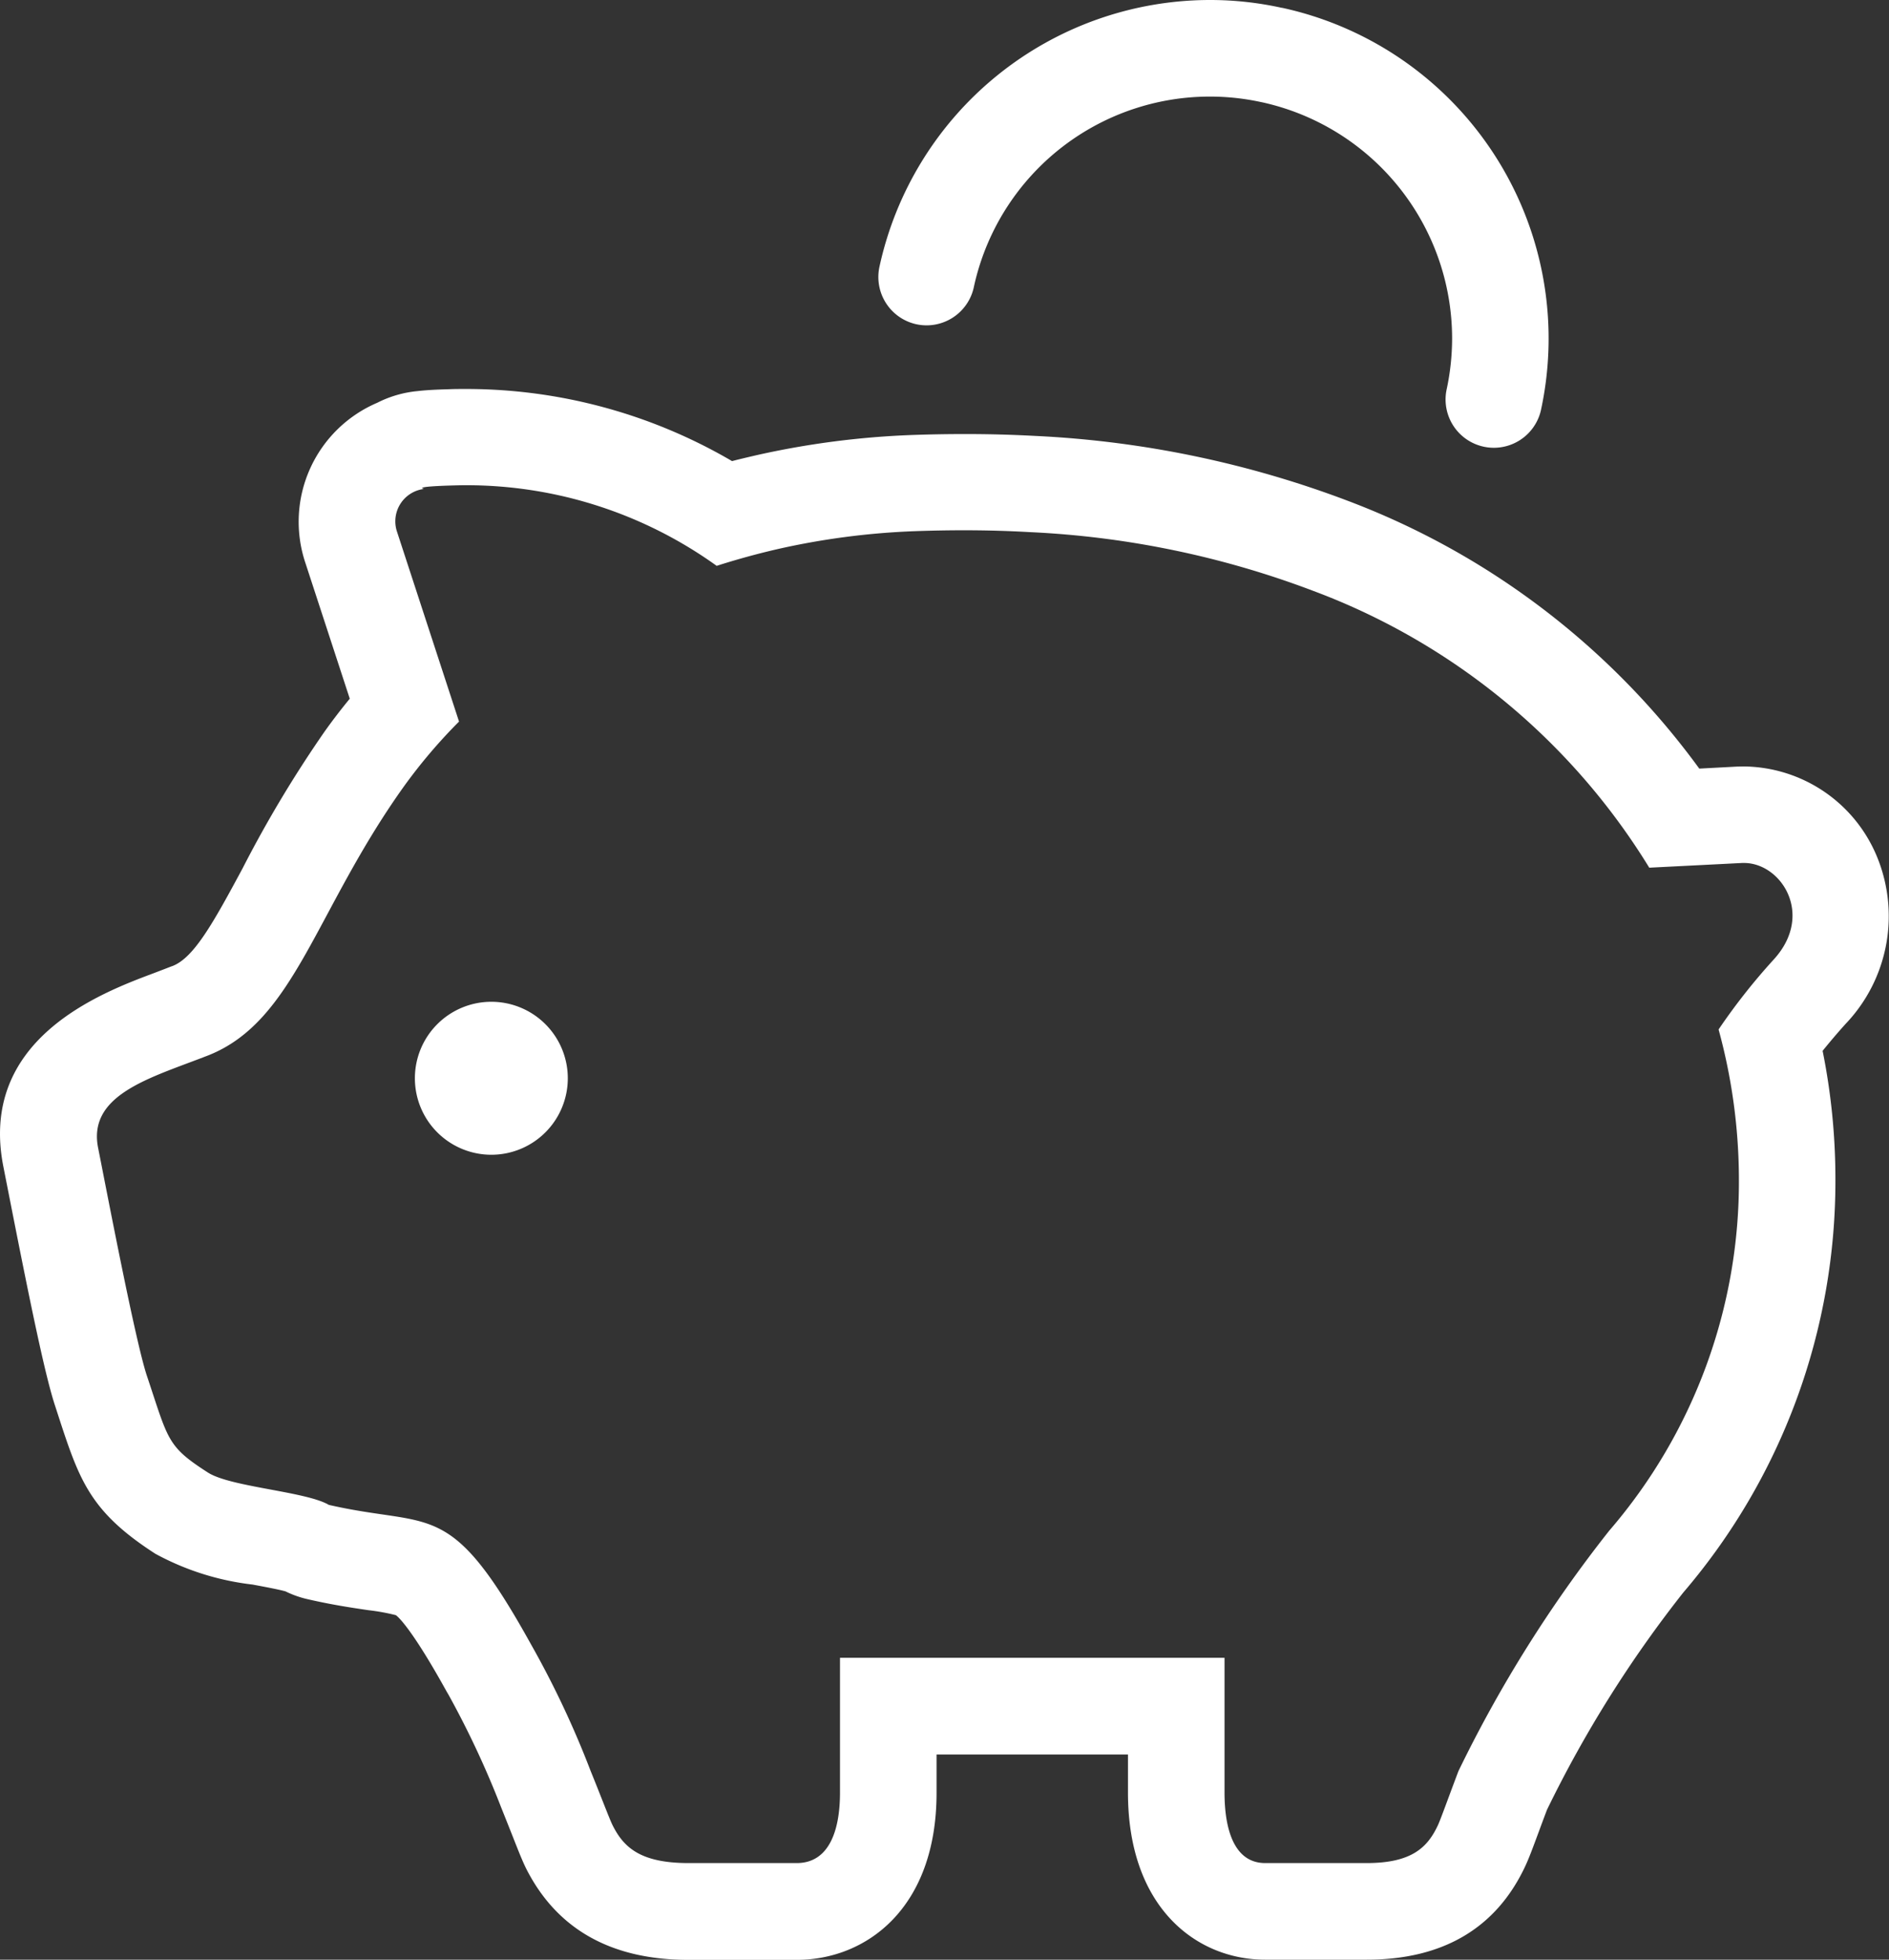 <svg xmlns="http://www.w3.org/2000/svg" width="101.3" height="105.051"><rect width="100%" height="100%" fill="#333333" stroke="none"/><g fill="#fff"><path data-name="Path 1023" d="M100.605 45.803a7.812 7.812 0 00-7.075-4.716l-.359.006-2.045.109a41.4 41.4 0 00-18.79-14.333 54.594 54.594 0 00-16.805-3.5 68.649 68.649 0 00-3.837-.1q-1.385 0-2.824.051a45.63 45.63 0 00-8.313 1.084c-.43.1-.862.2-1.3.314a28.225 28.225 0 00-14.285-3.866c-.3 0-.6 0-.878.013-.747.019-1.289.051-1.7.1a6 6 0 00-2.167.628 6.933 6.933 0 00-3.87 8.521l2.4 7.341q-.716.87-1.347 1.757a64.213 64.213 0 00-4.4 7.335c-1.584 2.949-2.61 4.78-3.744 5.232l-.1.035-.288.112-.638.244c-2.821 1.058-9.429 3.536-8.053 10.4l.3 1.523c1.17 5.956 1.949 9.711 2.472 11.281l.3.923c1.052 3.2 1.706 4.828 5.081 7a14.34 14.34 0 005.2 1.645c.568.106 1.4.26 1.77.365a5.3 5.3 0 001.144.41c1.343.311 2.433.471 3.308.6a11.166 11.166 0 011.465.266c.1.067.821.657 2.719 4.084l.1.17a49.139 49.139 0 012.828 6.049c.218.542.414 1.039.584 1.465.378.962.555 1.4.744 1.789 1.648 3.279 4.572 4.921 8.713 4.921h5.809c3.732 0 7.5-2.767 7.5-8.951v-2.058h10.265V96.1c0 6.184 3.693 8.951 7.354 8.951h5.45c4.084 0 6.944-1.686 8.5-5.011.192-.41.369-.882.75-1.911.122-.333.263-.708.414-1.109a63.854 63.854 0 017.313-11.653 33.9 33.9 0 008.156-22.255 34.727 34.727 0 00-.686-6.78c.353-.436.76-.92 1.231-1.443a8.366 8.366 0 001.634-9.086zm-5.466 5.61a33.179 33.179 0 00-2.978 3.773 30.592 30.592 0 011.09 7.925 28.649 28.649 0 01-6.957 18.947 70.05 70.05 0 00-8.082 12.881c-.542 1.43-.943 2.558-1.1 2.9-.542 1.157-1.363 2.033-3.815 2.033h-5.45c-1.632 0-2.18-1.744-2.18-3.777v-7.226H45.046v7.226c0 2.032-.584 3.777-2.321 3.777h-5.809c-2.616 0-3.488-.875-4.068-2.033-.17-.346-.593-1.475-1.173-2.9a50.47 50.47 0 00-3.2-6.793c-4.389-7.915-5.251-6.191-10.858-7.479v-.006c-1.247-.715-5.261-.946-6.469-1.725-2.2-1.414-2.109-1.712-3.276-5.2-.616-1.86-2.1-9.634-2.61-12.2-.555-2.773 2.606-3.7 5.511-4.809l.4-.154c4.629-1.837 5.707-7.707 10.458-14.375a28.6 28.6 0 012.985-3.517l-3.328-10.185a1.748 1.748 0 011.459-2.286s-.724-.122 1.513-.186c.231-.006.471-.013.718-.013a23 23 0 0113.455 4.322 40.364 40.364 0 013.276-.9 39.933 39.933 0 017.357-.959q1.337-.048 2.629-.048 1.813 0 3.543.1a49.219 49.219 0 0115.218 3.161 35.813 35.813 0 0117.988 14.827c2.715-.138 3.123-.157 4.982-.253h.106c1.982.004 3.771 2.754 1.607 5.152z"/><path data-name="Path 1024" d="M26.349 53.702a4.1 4.1 0 104.1 4.1 4.1 4.1 0 00-4.1-4.1z"/><path data-name="Path 1025" d="M49.14 17.382a2.592 2.592 0 003.081-1.981 12.951 12.951 0 0115.424-9.925h.006a12.97 12.97 0 0110.22 12.66 13.131 13.131 0 01-.3 2.773 2.589 2.589 0 005.059 1.1A18.14 18.14 0 0068.748.417l.006.006A17.834 17.834 0 0064.881 0a18.151 18.151 0 00-17.719 14.3 2.592 2.592 0 001.978 3.082z"/></g></svg>